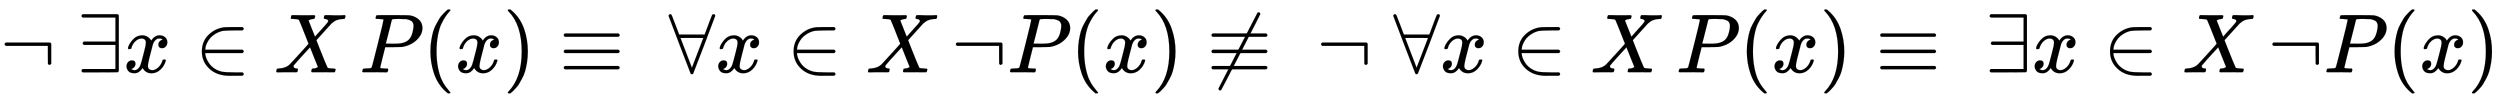 <svg xmlns:xlink="http://www.w3.org/1999/xlink" width="69.259ex" height="2.843ex" style="vertical-align: -0.838ex;" viewBox="0 -863.1 29819.6 1223.9" role="img" focusable="false" xmlns="http://www.w3.org/2000/svg" aria-labelledby="MathJax-SVG-1-Title"><title id="MathJax-SVG-1-Title">normal not sign there exists x element of upper X upper P left parenthesis x right parenthesis identical to for all x element of upper X normal not sign upper P left parenthesis x right parenthesis not identical to normal not sign for all x element of upper X upper P left parenthesis x right parenthesis identical to there exists x element of upper X normal not sign upper P left parenthesis x right parenthesis</title><defs aria-hidden="true"><path stroke-width="1" id="E2-MJMAIN-AC" d="M56 323T56 336T70 356H596Q603 353 611 343V102Q598 89 591 89Q587 89 584 90T579 94T575 98T572 102L571 209V316H70Q56 323 56 336Z"></path><path stroke-width="1" id="E2-MJMAIN-2203" d="M56 661T56 674T70 694H487Q497 686 500 679V15Q497 10 487 1L279 0H70Q56 7 56 20T70 40H460V327H84Q70 334 70 347T84 367H460V654H70Q56 661 56 674Z"></path><path stroke-width="1" id="E2-MJMATHI-78" d="M52 289Q59 331 106 386T222 442Q257 442 286 424T329 379Q371 442 430 442Q467 442 494 420T522 361Q522 332 508 314T481 292T458 288Q439 288 427 299T415 328Q415 374 465 391Q454 404 425 404Q412 404 406 402Q368 386 350 336Q290 115 290 78Q290 50 306 38T341 26Q378 26 414 59T463 140Q466 150 469 151T485 153H489Q504 153 504 145Q504 144 502 134Q486 77 440 33T333 -11Q263 -11 227 52Q186 -10 133 -10H127Q78 -10 57 16T35 71Q35 103 54 123T99 143Q142 143 142 101Q142 81 130 66T107 46T94 41L91 40Q91 39 97 36T113 29T132 26Q168 26 194 71Q203 87 217 139T245 247T261 313Q266 340 266 352Q266 380 251 392T217 404Q177 404 142 372T93 290Q91 281 88 280T72 278H58Q52 284 52 289Z"></path><path stroke-width="1" id="E2-MJMAIN-2208" d="M84 250Q84 372 166 450T360 539Q361 539 377 539T419 540T469 540H568Q583 532 583 520Q583 511 570 501L466 500Q355 499 329 494Q280 482 242 458T183 409T147 354T129 306T124 272V270H568Q583 262 583 250T568 230H124V228Q124 207 134 177T167 112T231 48T328 7Q355 1 466 0H570Q583 -10 583 -20Q583 -32 568 -40H471Q464 -40 446 -40T417 -41Q262 -41 172 45Q84 127 84 250Z"></path><path stroke-width="1" id="E2-MJMATHI-58" d="M42 0H40Q26 0 26 11Q26 15 29 27Q33 41 36 43T55 46Q141 49 190 98Q200 108 306 224T411 342Q302 620 297 625Q288 636 234 637H206Q200 643 200 645T202 664Q206 677 212 683H226Q260 681 347 681Q380 681 408 681T453 682T473 682Q490 682 490 671Q490 670 488 658Q484 643 481 640T465 637Q434 634 411 620L488 426L541 485Q646 598 646 610Q646 628 622 635Q617 635 609 637Q594 637 594 648Q594 650 596 664Q600 677 606 683H618Q619 683 643 683T697 681T738 680Q828 680 837 683H845Q852 676 852 672Q850 647 840 637H824Q790 636 763 628T722 611T698 593L687 584Q687 585 592 480L505 384Q505 383 536 304T601 142T638 56Q648 47 699 46Q734 46 734 37Q734 35 732 23Q728 7 725 4T711 1Q708 1 678 1T589 2Q528 2 496 2T461 1Q444 1 444 10Q444 11 446 25Q448 35 450 39T455 44T464 46T480 47T506 54Q523 62 523 64Q522 64 476 181L429 299Q241 95 236 84Q232 76 232 72Q232 53 261 47Q262 47 267 47T273 46Q276 46 277 46T280 45T283 42T284 35Q284 26 282 19Q279 6 276 4T261 1Q258 1 243 1T201 2T142 2Q64 2 42 0Z"></path><path stroke-width="1" id="E2-MJMATHI-50" d="M287 628Q287 635 230 637Q206 637 199 638T192 648Q192 649 194 659Q200 679 203 681T397 683Q587 682 600 680Q664 669 707 631T751 530Q751 453 685 389Q616 321 507 303Q500 302 402 301H307L277 182Q247 66 247 59Q247 55 248 54T255 50T272 48T305 46H336Q342 37 342 35Q342 19 335 5Q330 0 319 0Q316 0 282 1T182 2Q120 2 87 2T51 1Q33 1 33 11Q33 13 36 25Q40 41 44 43T67 46Q94 46 127 49Q141 52 146 61Q149 65 218 339T287 628ZM645 554Q645 567 643 575T634 597T609 619T560 635Q553 636 480 637Q463 637 445 637T416 636T404 636Q391 635 386 627Q384 621 367 550T332 412T314 344Q314 342 395 342H407H430Q542 342 590 392Q617 419 631 471T645 554Z"></path><path stroke-width="1" id="E2-MJMAIN-28" d="M94 250Q94 319 104 381T127 488T164 576T202 643T244 695T277 729T302 750H315H319Q333 750 333 741Q333 738 316 720T275 667T226 581T184 443T167 250T184 58T225 -81T274 -167T316 -220T333 -241Q333 -250 318 -250H315H302L274 -226Q180 -141 137 -14T94 250Z"></path><path stroke-width="1" id="E2-MJMAIN-29" d="M60 749L64 750Q69 750 74 750H86L114 726Q208 641 251 514T294 250Q294 182 284 119T261 12T224 -76T186 -143T145 -194T113 -227T90 -246Q87 -249 86 -250H74Q66 -250 63 -250T58 -247T55 -238Q56 -237 66 -225Q221 -64 221 250T66 725Q56 737 55 738Q55 746 60 749Z"></path><path stroke-width="1" id="E2-MJMAIN-2261" d="M56 444Q56 457 70 464H707Q722 456 722 444Q722 430 706 424H72Q56 429 56 444ZM56 237T56 250T70 270H707Q722 262 722 250T707 230H70Q56 237 56 250ZM56 56Q56 71 72 76H706Q722 70 722 56Q722 44 707 36H70Q56 43 56 56Z"></path><path stroke-width="1" id="E2-MJMAIN-2200" d="M0 673Q0 684 7 689T20 694Q32 694 38 680T82 567L126 451H430L473 566Q483 593 494 622T512 668T519 685Q524 694 538 694Q556 692 556 674Q556 670 426 329T293 -15Q288 -22 278 -22T263 -15Q260 -11 131 328T0 673ZM414 410Q414 411 278 411T142 410L278 55L414 410Z"></path><path stroke-width="1" id="E2-MJMAIN-338" d="M-612 -215T-619 -215T-631 -212T-637 -204T-639 -197Q-639 -190 -634 -183Q-621 -157 -400 274T-176 707Q-173 716 -160 716Q-153 716 -148 712T-142 703T-140 696Q-140 691 -372 241T-608 -212Q-612 -215 -619 -215Z"></path></defs><g stroke="currentColor" fill="currentColor" stroke-width="0" transform="matrix(1 0 0 -1 0 0)" aria-hidden="true"> <use xlink:href="#E2-MJMAIN-AC" x="0" y="0"></use> <use xlink:href="#E2-MJMAIN-2203" x="917" y="0"></use> <use xlink:href="#E2-MJMATHI-78" x="1474" y="0"></use> <use xlink:href="#E2-MJMAIN-2208" x="2324" y="0"></use> <use xlink:href="#E2-MJMATHI-58" x="3269" y="0"></use> <use xlink:href="#E2-MJMATHI-50" x="4288" y="0"></use> <use xlink:href="#E2-MJMAIN-28" x="5040" y="0"></use> <use xlink:href="#E2-MJMATHI-78" x="5429" y="0"></use> <use xlink:href="#E2-MJMAIN-29" x="6002" y="0"></use> <use xlink:href="#E2-MJMAIN-2261" x="6669" y="0"></use> <use xlink:href="#E2-MJMAIN-2200" x="7975" y="0"></use> <use xlink:href="#E2-MJMATHI-78" x="8532" y="0"></use> <use xlink:href="#E2-MJMAIN-2208" x="9382" y="0"></use> <use xlink:href="#E2-MJMATHI-58" x="10327" y="0"></use> <use xlink:href="#E2-MJMAIN-AC" x="11346" y="0"></use> <use xlink:href="#E2-MJMATHI-50" x="12014" y="0"></use> <use xlink:href="#E2-MJMAIN-28" x="12765" y="0"></use> <use xlink:href="#E2-MJMATHI-78" x="13155" y="0"></use> <use xlink:href="#E2-MJMAIN-29" x="13727" y="0"></use><g transform="translate(14395,0)"> <use xlink:href="#E2-MJMAIN-2261"></use> <use xlink:href="#E2-MJMAIN-338" x="778" y="0"></use></g> <use xlink:href="#E2-MJMAIN-AC" x="15702" y="0"></use> <use xlink:href="#E2-MJMAIN-2200" x="16619" y="0"></use> <use xlink:href="#E2-MJMATHI-78" x="17176" y="0"></use> <use xlink:href="#E2-MJMAIN-2208" x="18026" y="0"></use> <use xlink:href="#E2-MJMATHI-58" x="18971" y="0"></use> <use xlink:href="#E2-MJMATHI-50" x="19990" y="0"></use> <use xlink:href="#E2-MJMAIN-28" x="20742" y="0"></use> <use xlink:href="#E2-MJMATHI-78" x="21131" y="0"></use> <use xlink:href="#E2-MJMAIN-29" x="21704" y="0"></use> <use xlink:href="#E2-MJMAIN-2261" x="22371" y="0"></use> <use xlink:href="#E2-MJMAIN-2203" x="23677" y="0"></use> <use xlink:href="#E2-MJMATHI-78" x="24234" y="0"></use> <use xlink:href="#E2-MJMAIN-2208" x="25084" y="0"></use> <use xlink:href="#E2-MJMATHI-58" x="26029" y="0"></use> <use xlink:href="#E2-MJMAIN-AC" x="27049" y="0"></use> <use xlink:href="#E2-MJMATHI-50" x="27716" y="0"></use> <use xlink:href="#E2-MJMAIN-28" x="28468" y="0"></use> <use xlink:href="#E2-MJMATHI-78" x="28857" y="0"></use> <use xlink:href="#E2-MJMAIN-29" x="29430" y="0"></use></g></svg>